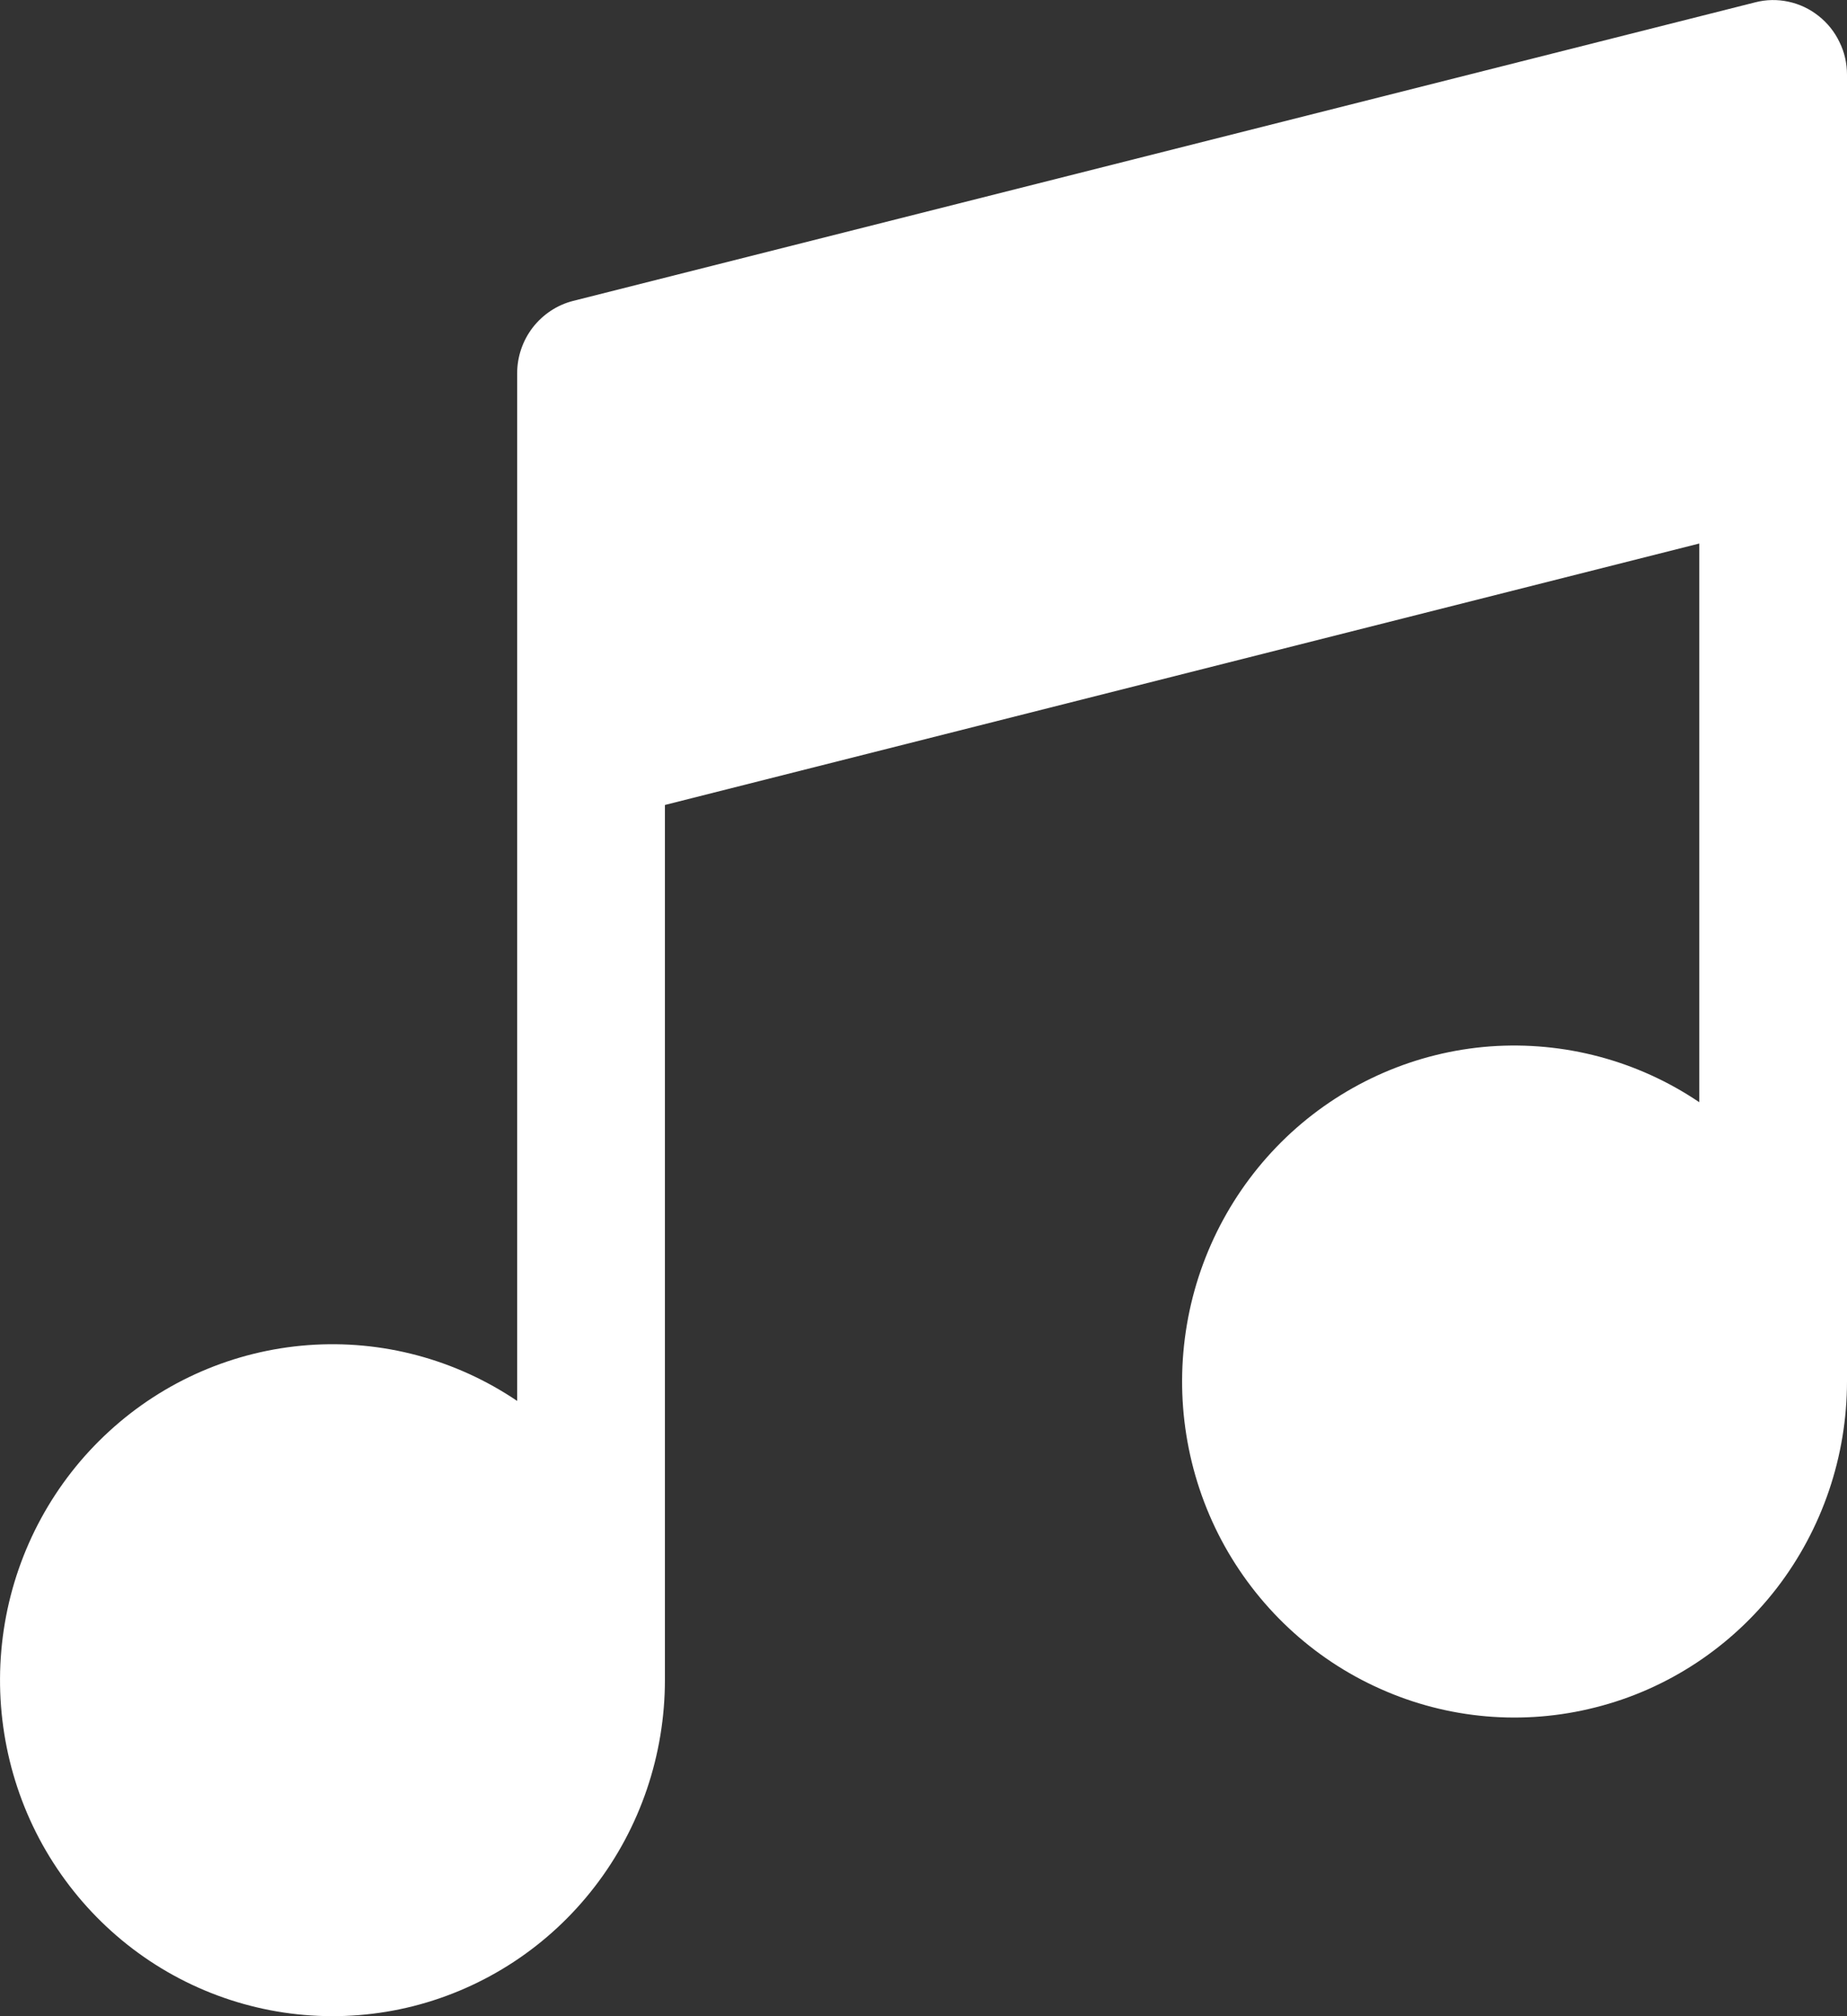 <svg width="11" height="12" viewBox="0 0 11 12" fill="none" xmlns="http://www.w3.org/2000/svg">
<rect x="0" y="0" width="11" height="12" fill="#333333" stroke="none"/>
<path d="M10.831 0.095C10.778 0.053 10.717 0.024 10.651 0.01C10.586 -0.004 10.518 -0.003 10.453 0.014L3.413 1.791C3.318 1.815 3.234 1.871 3.173 1.949C3.113 2.027 3.08 2.123 3.08 2.222V8.338C2.713 8.09 2.274 7.973 1.834 8.006C1.394 8.039 0.977 8.219 0.65 8.519C0.323 8.818 0.104 9.22 0.029 9.659C-0.046 10.098 0.026 10.551 0.234 10.944C0.443 11.337 0.775 11.649 1.179 11.829C1.582 12.009 2.034 12.048 2.462 11.94C2.891 11.831 3.271 11.581 3.542 11.229C3.813 10.878 3.96 10.444 3.96 9.998V4.791L10.12 3.235V6.56C9.753 6.312 9.314 6.196 8.874 6.228C8.434 6.261 8.017 6.442 7.69 6.741C7.363 7.041 7.144 7.442 7.069 7.882C6.994 8.321 7.066 8.773 7.274 9.166C7.483 9.559 7.815 9.871 8.219 10.051C8.622 10.232 9.074 10.271 9.502 10.162C9.931 10.054 10.311 9.803 10.582 9.452C10.853 9.1 11 8.667 11 8.221V0.444C11 0.377 10.985 0.31 10.955 0.25C10.926 0.189 10.883 0.136 10.831 0.095Z" fill="white"/>
</svg>
